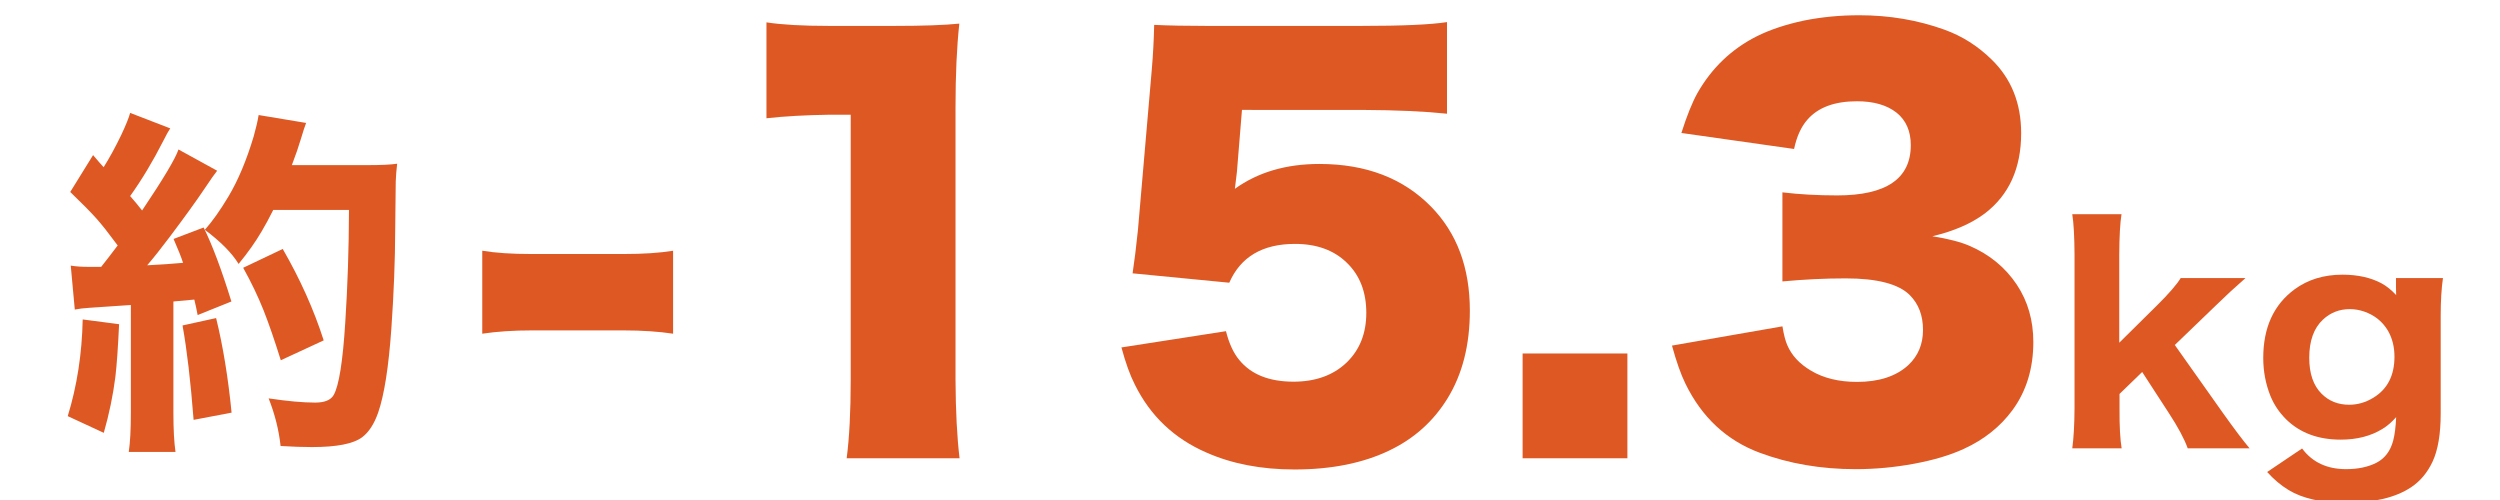<?xml version="1.0" encoding="utf-8"?>
<!-- Generator: Adobe Illustrator 15.1.0, SVG Export Plug-In . SVG Version: 6.00 Build 0)  -->
<!DOCTYPE svg PUBLIC "-//W3C//DTD SVG 1.1//EN" "http://www.w3.org/Graphics/SVG/1.1/DTD/svg11.dtd">
<svg version="1.1" id="レイヤー_1" xmlns="http://www.w3.org/2000/svg" xmlns:xlink="http://www.w3.org/1999/xlink" x="0px"
	 y="0px" width="250px" height="50px" viewBox="-25 -2.5 250 50" enable-background="new -25 -2.5 250 50" xml:space="preserve">
<g enable-background="new    ">
	<path fill="#DE5823" d="M-16.73,29.444l3.639,0.477c-0.106,2.309-0.229,4.061-0.37,5.256c-0.234,1.852-0.622,3.721-1.161,5.607
		l-3.604-1.67C-17.299,36.101-16.801,32.88-16.73,29.444z M-13.232,22.045l-0.281-0.37c-0.679-0.925-1.289-1.693-1.827-2.303
		c-0.575-0.645-1.453-1.535-2.637-2.673l2.285-3.69c0.433,0.516,0.784,0.92,1.055,1.213c0.598-0.949,1.188-2.033,1.774-3.252
		c0.457-0.974,0.75-1.699,0.878-2.179l4.008,1.547c-0.164,0.234-0.404,0.668-0.721,1.301c-1.02,2.004-2.115,3.826-3.287,5.467
		c0.422,0.48,0.821,0.961,1.195,1.441c2.132-3.175,3.346-5.209,3.638-6.1l3.868,2.126c-0.223,0.27-0.639,0.862-1.248,1.774
		c-0.809,1.208-1.98,2.83-3.516,4.87c-0.855,1.136-1.6,2.074-2.232,2.812c1.382-0.07,2.578-0.152,3.586-0.246
		c-0.175-0.551-0.492-1.347-0.949-2.39l3.006-1.143c0.868,1.746,1.793,4.214,2.777,7.399l-3.375,1.355
		c-0.105-0.563-0.217-1.078-0.333-1.547c-1.055,0.105-1.752,0.17-2.092,0.191v11.127c0,1.652,0.071,2.959,0.211,3.92h-4.675
		c0.141-0.924,0.211-2.236,0.211-3.936v-10.76c-1.102,0.082-2.484,0.176-4.148,0.281c-0.575,0.035-1.061,0.094-1.459,0.176
		l-0.404-4.395c0.48,0.082,1.078,0.125,1.793,0.125h0.878h0.37C-14.346,23.511-13.795,22.795-13.232,22.045z M-6.747,30.045
		l3.358-0.738c0.691,2.824,1.207,5.976,1.547,9.457l-3.797,0.722C-5.943,35.581-6.312,32.436-6.747,30.045z M2.324,18.495
		c-0.41,0.821-0.797,1.535-1.16,2.145c-0.61,1.042-1.376,2.126-2.303,3.253c-0.668-1.091-1.793-2.227-3.375-3.412
		c0.75-0.843,1.535-1.951,2.355-3.322c0.973-1.629,1.817-3.639,2.531-6.029c0.234-0.832,0.398-1.541,0.492-2.126L5.61,9.794
		c-0.128,0.328-0.299,0.85-0.51,1.565c-0.234,0.785-0.539,1.67-0.914,2.654h7.593c1.336,0,2.315-0.047,2.936-0.141
		c-0.071,0.598-0.118,1.189-0.141,1.775c-0.012,0.527-0.028,2.139-0.053,4.833c-0.012,3.083-0.14,6.381-0.386,9.897
		c-0.271,3.832-0.71,6.625-1.319,8.385c-0.398,1.135-0.931,1.957-1.6,2.461c-0.868,0.656-2.537,0.984-5.01,0.984
		c-0.949,0-1.998-0.035-3.146-0.107c-0.175-1.605-0.575-3.191-1.195-4.762c1.863,0.279,3.417,0.422,4.658,0.422
		c0.938,0,1.553-0.252,1.846-0.758c0.527-0.924,0.915-3.355,1.16-7.293c0.234-3.598,0.358-7.336,0.37-11.216L2.324,18.495
		L2.324,18.495z M7.369,31.538l-4.289,1.986c-0.622-1.992-1.195-3.656-1.723-4.992c-0.551-1.382-1.23-2.801-2.039-4.254l3.955-1.881
		C5.02,25.421,6.385,28.468,7.369,31.538z"/>
</g>
<g enable-background="new    ">
	<path fill="#DE5823" d="M23.226,30.87v-8.298c1.302,0.221,2.96,0.33,4.974,0.33h9.11c2.029,0,3.695-0.11,4.999-0.33v8.298
		c-1.456-0.221-3.121-0.331-4.999-0.331H28.2C26.356,30.539,24.698,30.649,23.226,30.87z"/>
</g>
<g enable-background="new    ">
	<path fill="#DE5823" d="M51.646-0.264c1.523,0.236,3.603,0.355,6.243,0.355h6.598c2.791,0,4.939-0.076,6.445-0.228
		c-0.254,2.334-0.381,5.134-0.381,8.399v27.202c0.017,3.146,0.152,5.768,0.406,7.865H59.666c0.27-2.046,0.405-4.669,0.405-7.865
		V8.971h-2.082c-2.419,0.035-4.534,0.152-6.343,0.356V-0.264z"/>
	<path fill="#DE5823" d="M99.197,8.49l-0.507,6.217c-0.05,0.423-0.119,0.98-0.203,1.675c2.3-1.657,5.117-2.486,8.451-2.486
		c4.652,0,8.373,1.422,11.164,4.264c2.589,2.638,3.883,6.107,3.883,10.403c0,3.435-0.746,6.36-2.234,8.778
		c-1.403,2.284-3.338,4.02-5.81,5.203c-2.64,1.27-5.804,1.903-9.49,1.903c-3.331,0-6.276-0.568-8.83-1.702
		c-3.214-1.403-5.59-3.662-7.13-6.774c-0.491-0.964-0.939-2.208-1.346-3.729l10.453-1.625c0.305,1.219,0.744,2.176,1.32,2.869
		c1.184,1.455,2.995,2.181,5.431,2.181c2.198,0,3.967-0.634,5.302-1.903c1.32-1.269,1.98-2.926,1.98-4.975
		c0-2.098-0.653-3.771-1.956-5.023c-1.284-1.251-3.01-1.877-5.175-1.877c-3.247,0-5.438,1.293-6.573,3.882l-9.667-0.939
		c0.186-1.233,0.363-2.672,0.533-4.314L90.19,4.328c0.119-1.404,0.194-2.85,0.228-4.339c1.505,0.069,3.239,0.102,5.202,0.102h15.528
		c4.06,0,6.912-0.126,8.552-0.38v9.161c-2.217-0.236-5.033-0.363-8.449-0.38L99.197,8.49L99.197,8.49z"/>
	<path fill="#DE5823" d="M127.261,32.848h10.479v10.479h-10.479V32.848z"/>
	<path fill="#DE5823" d="M153.244,30.134c0.133,0.828,0.295,1.455,0.482,1.877c0.438,1.031,1.232,1.887,2.384,2.563
		c1.251,0.744,2.782,1.116,4.593,1.116c2.198,0,3.908-0.559,5.124-1.674c0.979-0.916,1.474-2.09,1.474-3.526
		c0-1.439-0.439-2.597-1.321-3.478c-1.115-1.116-3.258-1.674-6.419-1.674c-2.049,0-4.153,0.101-6.319,0.305v-8.907
		c1.691,0.203,3.519,0.305,5.479,0.305c4.906,0,7.359-1.675,7.359-5.024c0-1.404-0.475-2.487-1.42-3.249
		c-0.967-0.761-2.285-1.142-3.96-1.142c-2.232,0-3.882,0.61-4.947,1.827c-0.625,0.694-1.075,1.675-1.345,2.944l-11.268-1.6
		c0.542-1.708,1.075-3.035,1.599-3.983c1.438-2.521,3.419-4.416,5.938-5.684c1.319-0.66,2.892-1.183,4.719-1.574
		c1.775-0.355,3.62-0.532,5.53-0.532c3.013,0,5.854,0.482,8.526,1.446c1.776,0.644,3.35,1.641,4.721,2.994
		c1.963,1.911,2.943,4.364,2.943,7.358c0,3.501-1.212,6.175-3.629,8.019c-1.353,1.015-3.104,1.776-5.253,2.283
		c1.591,0.254,2.833,0.575,3.73,0.965c1.994,0.862,3.569,2.156,4.72,3.882c1.1,1.658,1.649,3.57,1.649,5.733
		c0,2.64-0.694,4.907-2.08,6.801c-1.218,1.658-2.841,2.952-4.872,3.883c-1.355,0.624-3.008,1.12-4.963,1.483
		c-1.952,0.363-3.902,0.545-5.848,0.545c-3.469,0-6.674-0.55-9.617-1.649c-3.299-1.234-5.77-3.535-7.41-6.902
		c-0.455-0.928-0.904-2.198-1.344-3.806L153.244,30.134z"/>
</g>
<g enable-background="new    ">
	<path fill="#DE5823" d="M187.152,18.92c-0.14,0.863-0.216,2.208-0.227,4.036v8.817l3.783-3.741c1.19-1.18,1.978-2.089,2.362-2.727
		h6.482c-1.021,0.891-2.006,1.8-2.953,2.727l-4.12,3.967l4.838,6.834c1.144,1.604,2.024,2.771,2.644,3.502h-6.188
		c-0.338-0.946-0.972-2.128-1.898-3.543l-2.658-4.093l-2.265,2.194v1.519c-0.01,1.706,0.062,3.014,0.212,3.923h-4.937
		c0.141-1.021,0.216-2.367,0.226-4.035V22.956c-0.01-1.81-0.085-3.155-0.226-4.036H187.152z"/>
	<path fill="#DE5823" d="M205.209,42.347c1.022,1.379,2.488,2.068,4.402,2.068c1.18,0,2.188-0.212,3.023-0.633
		c0.853-0.439,1.415-1.185,1.688-2.234c0.149-0.553,0.248-1.331,0.295-2.334c-0.45,0.506-0.909,0.899-1.378,1.181
		c-1.163,0.713-2.55,1.069-4.163,1.069c-2.269,0-4.092-0.68-5.47-2.039c-0.694-0.694-1.216-1.473-1.563-2.335
		c-0.477-1.19-0.718-2.456-0.718-3.797c0-3.036,1.045-5.325,3.136-6.862c1.331-0.975,2.926-1.463,4.781-1.463
		c1.519,0,2.817,0.286,3.896,0.858c0.506,0.271,0.998,0.665,1.477,1.181c-0.011-0.215-0.016-0.469-0.016-0.759v-0.942h4.697
		c-0.15,1.031-0.227,2.297-0.227,3.797v9.76c0,2.043-0.271,3.646-0.815,4.809c-0.516,1.098-1.233,1.95-2.151,2.56
		c-1.557,1.031-3.736,1.547-6.539,1.547c-2.4,0-4.304-0.427-5.71-1.279c-0.769-0.469-1.481-1.069-2.138-1.8L205.209,42.347z
		 M209.975,28.412c-1.03,0-1.922,0.347-2.672,1.04c-0.919,0.854-1.379,2.128-1.379,3.826c0,1.584,0.414,2.784,1.238,3.6
		c0.73,0.731,1.649,1.097,2.756,1.097c0.844,0,1.65-0.233,2.42-0.703c1.406-0.853,2.109-2.223,2.109-4.106
		c0-0.976-0.216-1.837-0.646-2.587c-0.543-0.919-1.34-1.562-2.39-1.926C210.941,28.493,210.464,28.412,209.975,28.412z"/>
</g>
</svg>
